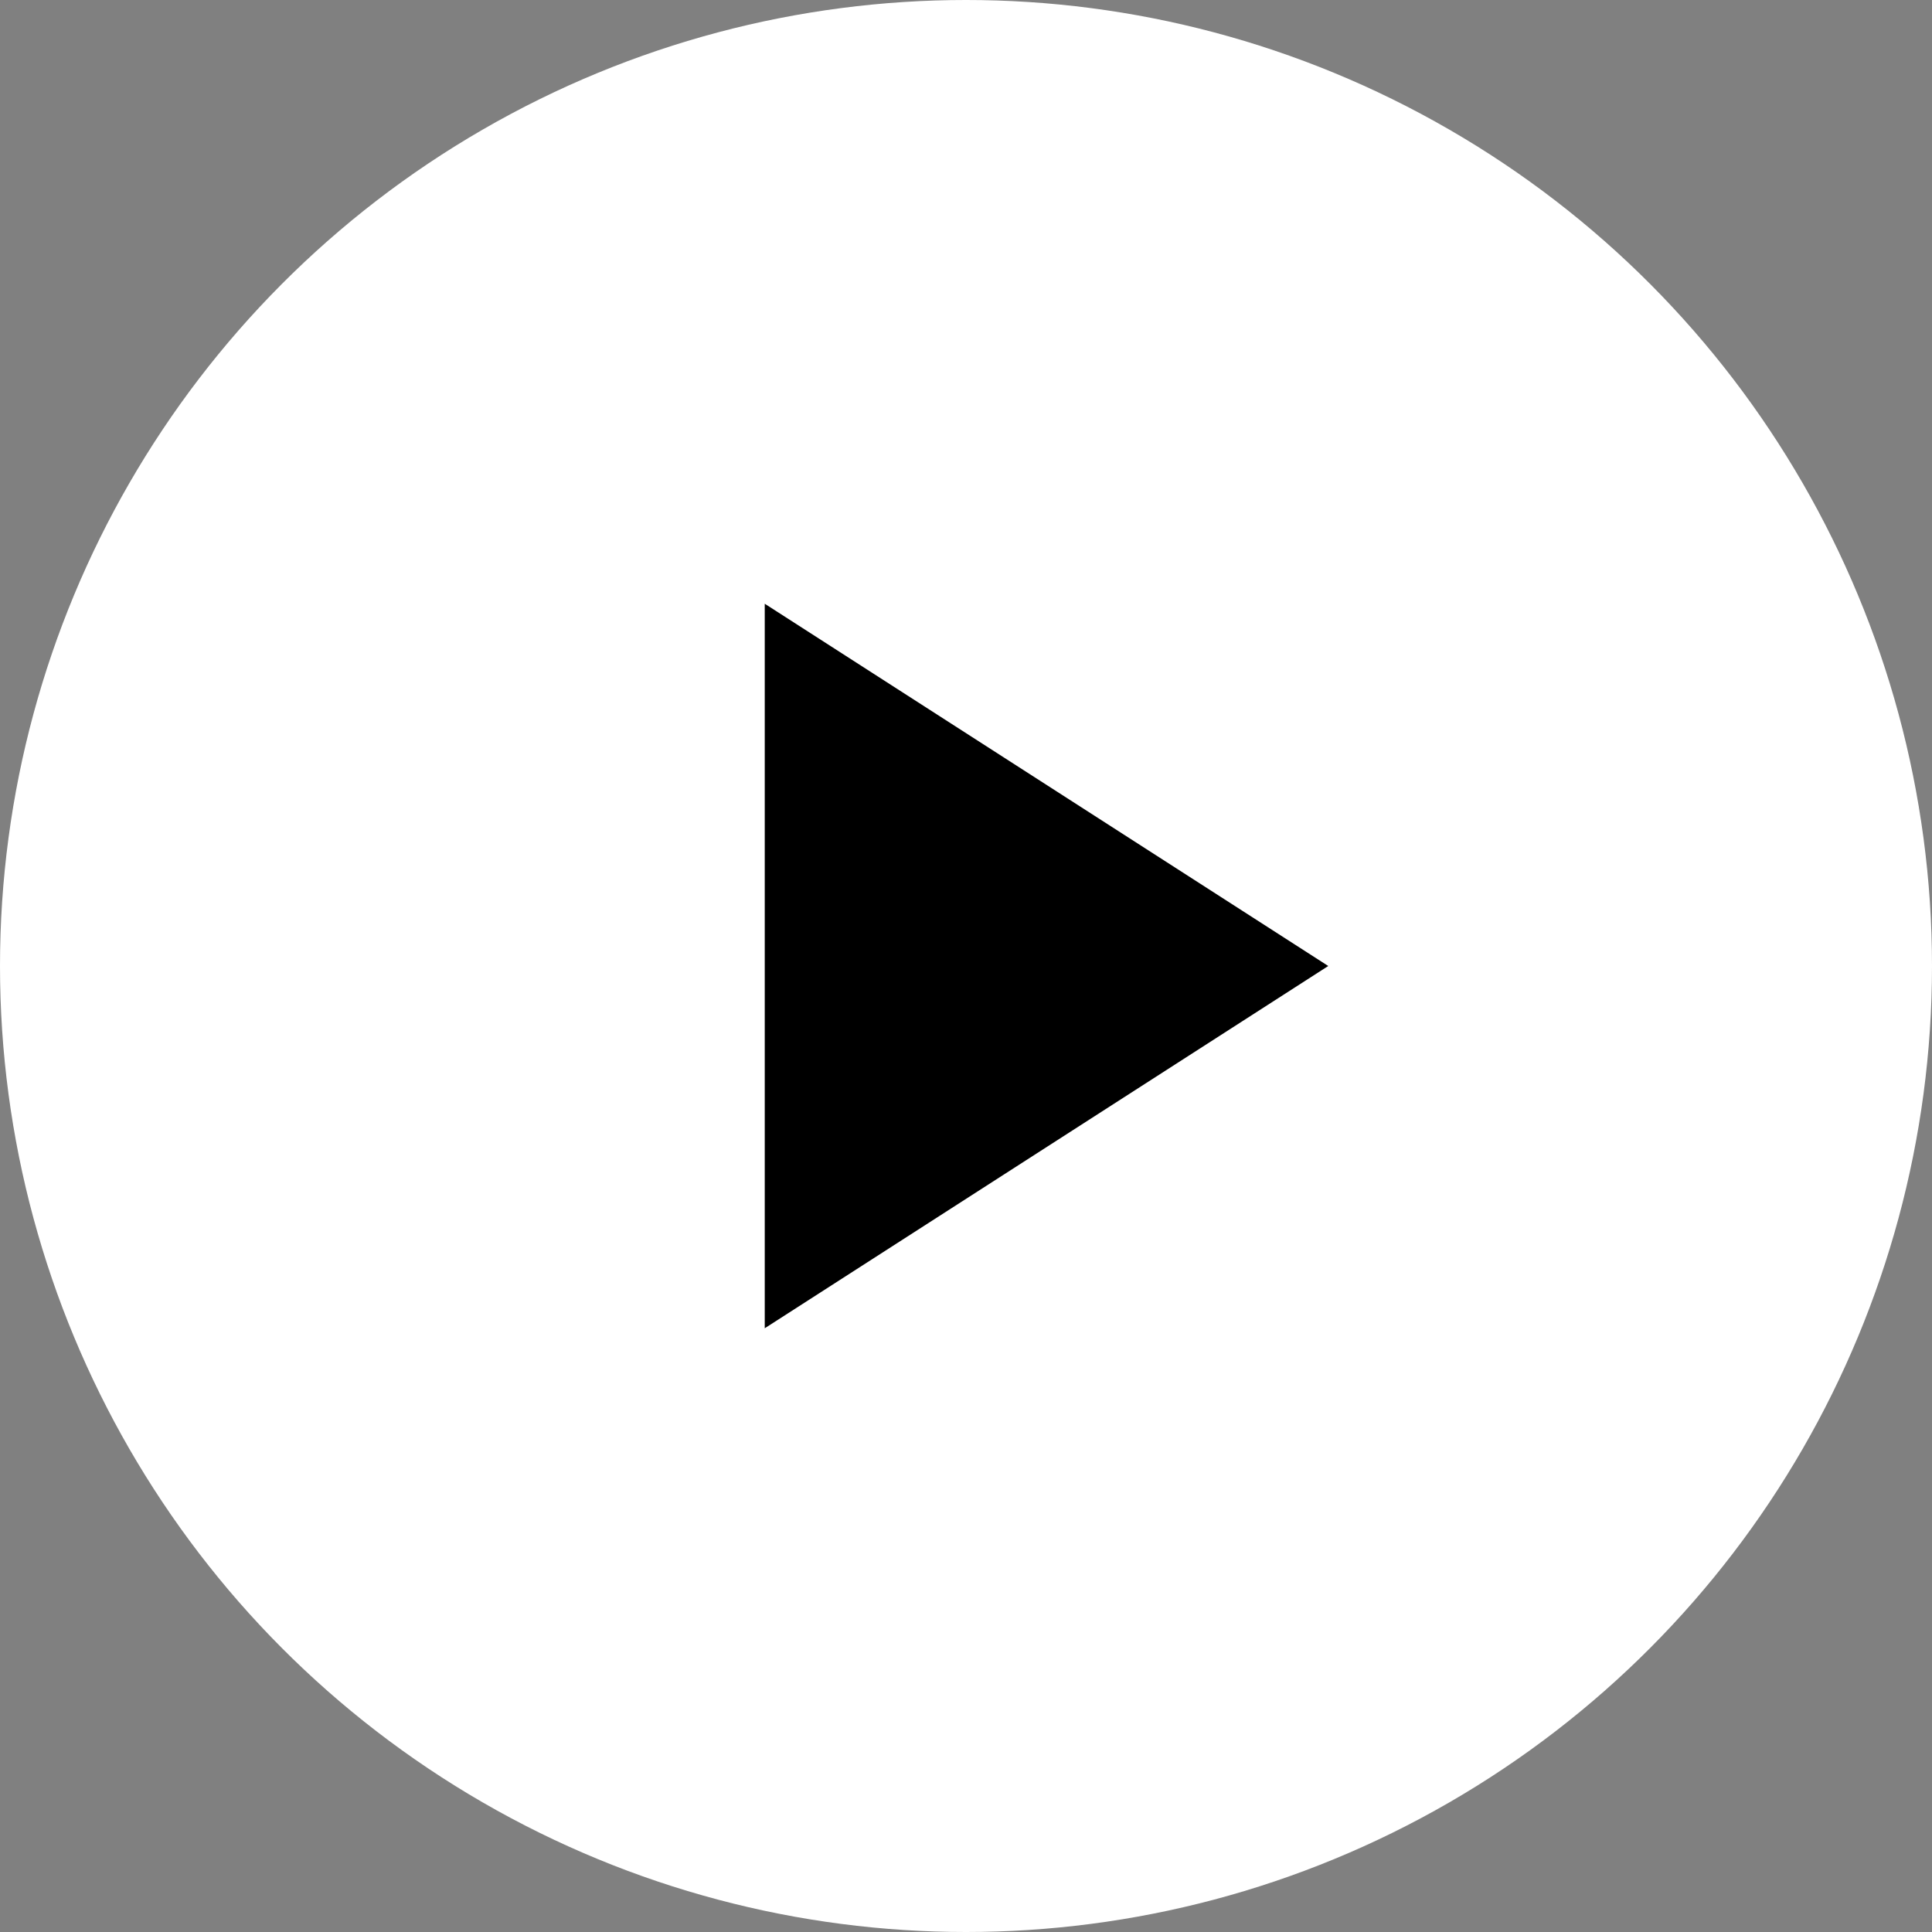 <?xml version="1.0" encoding="UTF-8"?>
<svg width="24px" height="24px" viewBox="0 0 24 24" version="1.1" xmlns="http://www.w3.org/2000/svg" xmlns:xlink="http://www.w3.org/1999/xlink">
    <rect x="0" y="0" width="24" height="24" fill="#808080" stroke="none"/>
    <title>Play Circle</title>
    <g stroke="none" stroke-width="1" fill="none" fill-rule="evenodd">
        <circle fill="#FFFFFF" cx="12" cy="12" r="12"></circle>
        <path d="M9.5,7.5 L16.5,12 L9.5,16.5 L9.5,7.5 Z" fill="#000000"></path>
    </g>
</svg>
